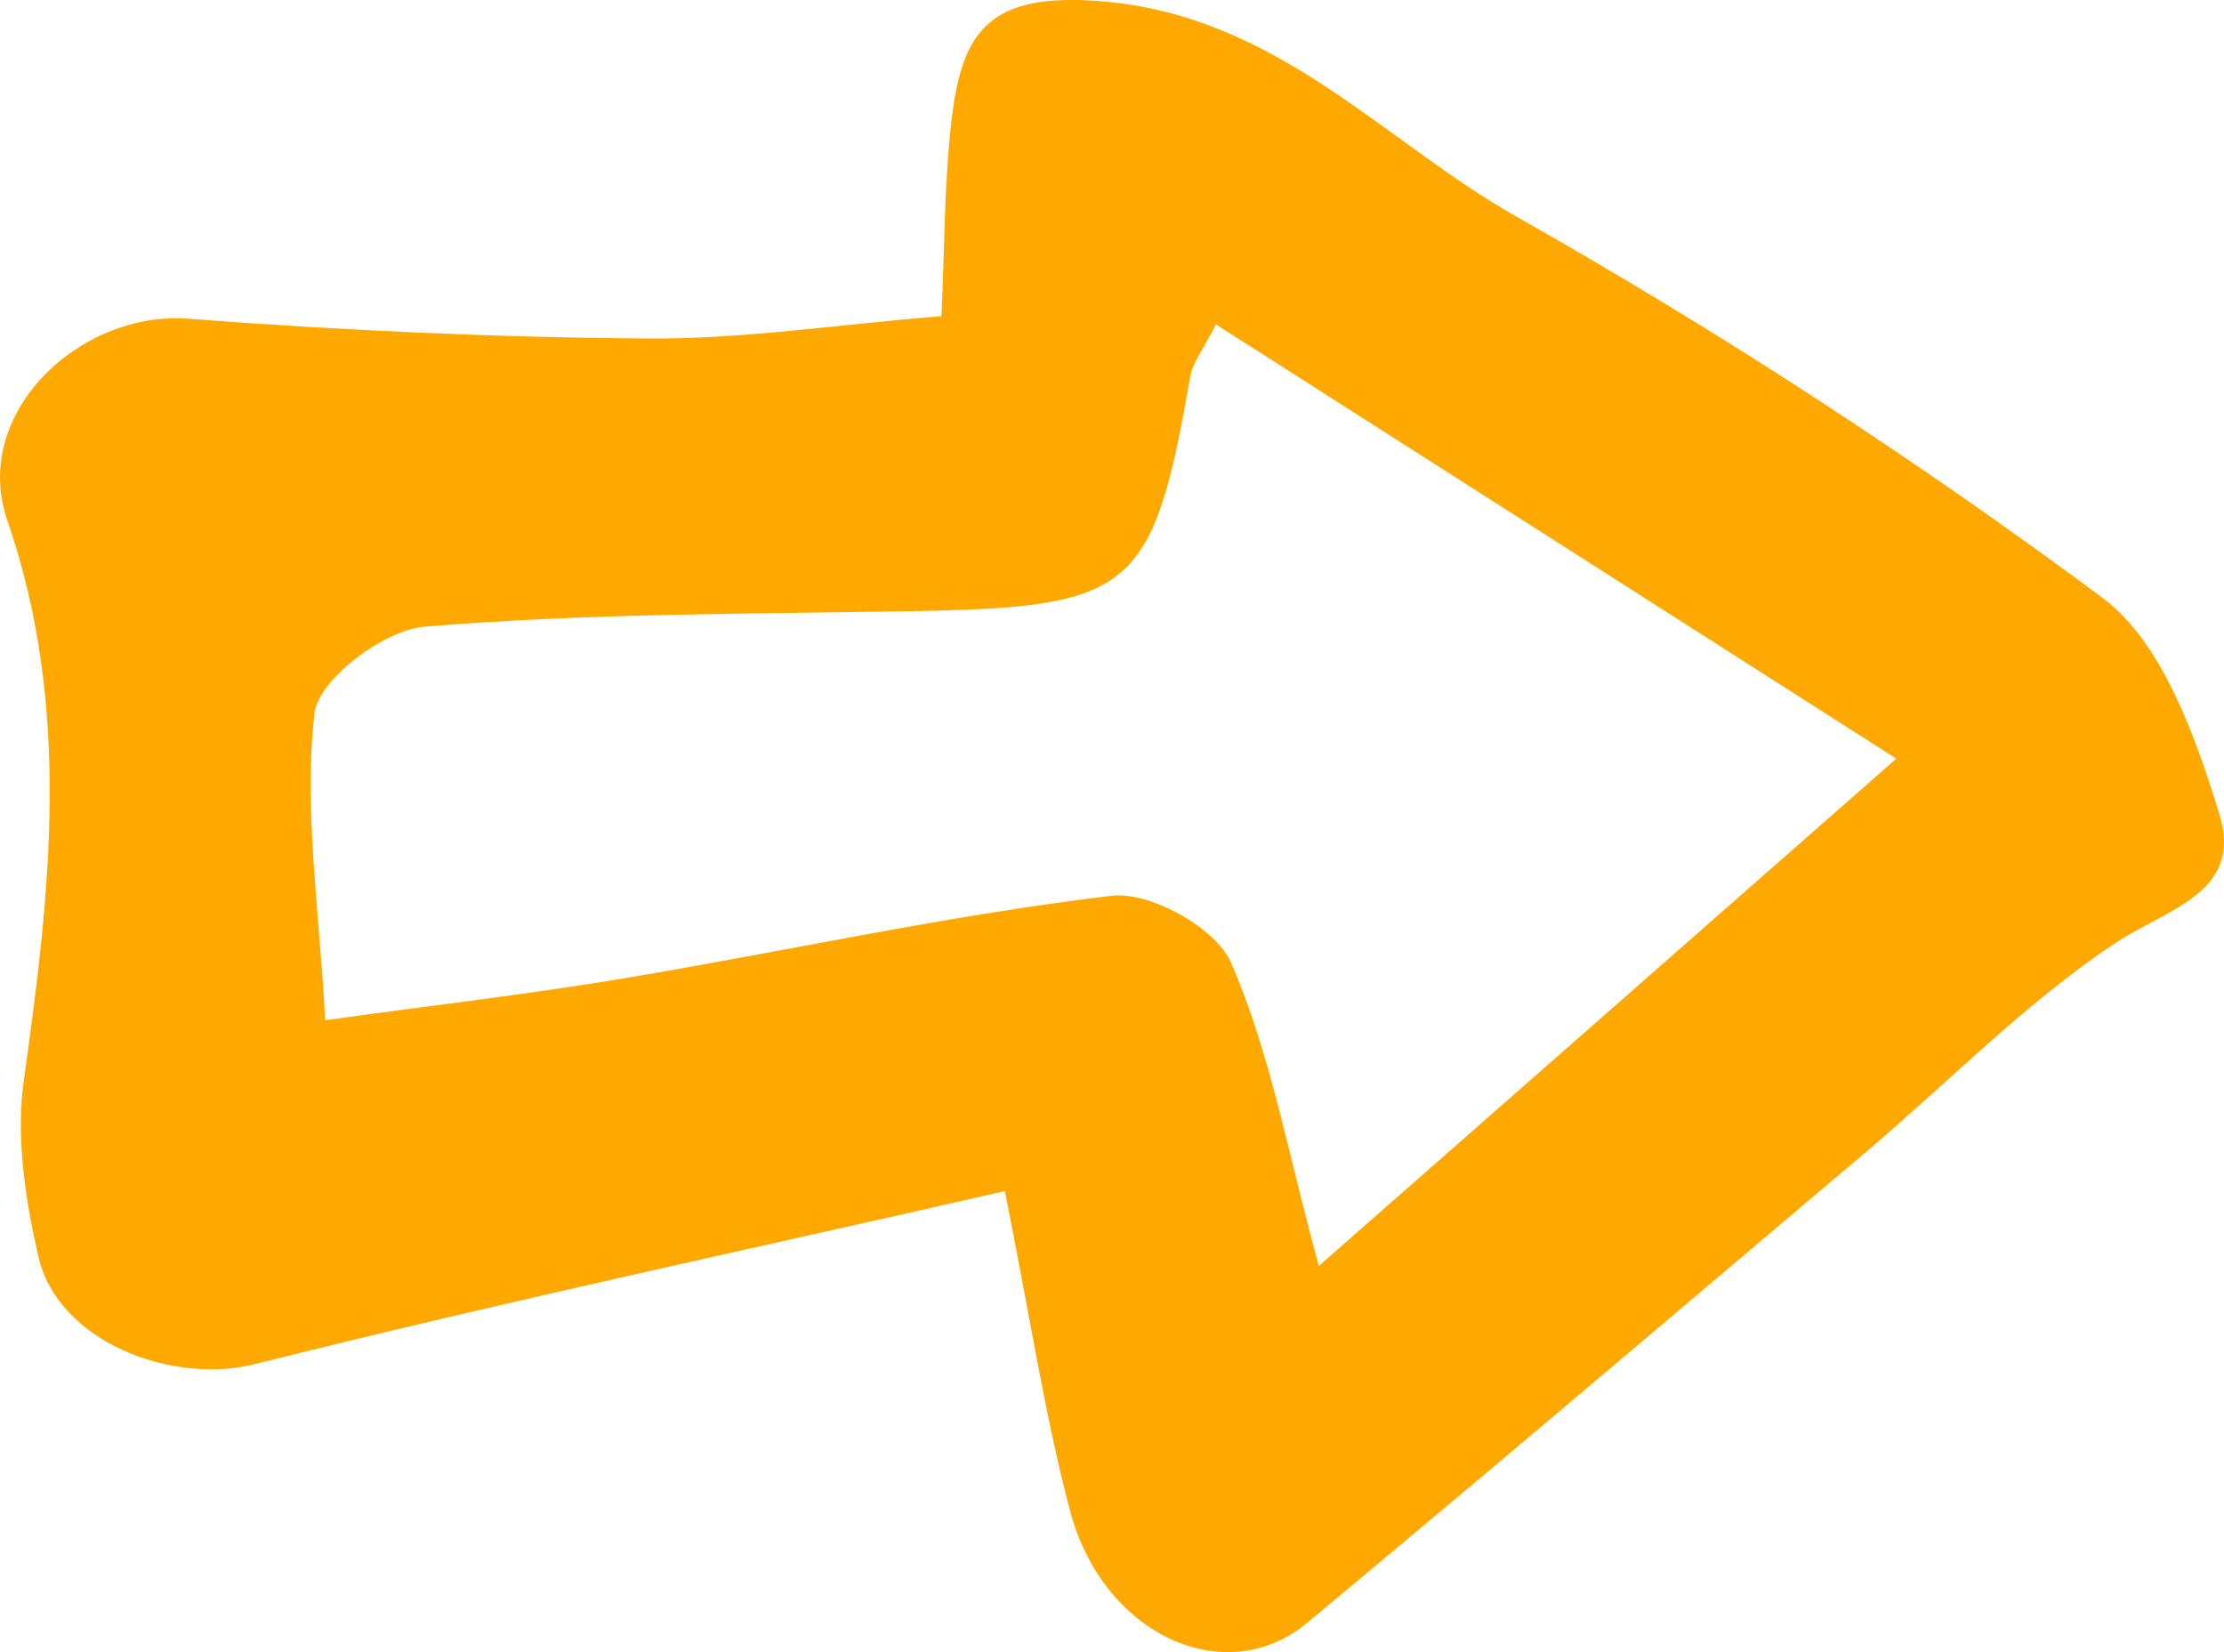 <svg width="35" height="26" viewBox="0 0 35 26" fill="none" xmlns="http://www.w3.org/2000/svg">
<path d="M15.816 18.744C11.797 19.662 7.882 20.494 4.008 21.468C2.708 21.795 0.909 21.116 0.604 19.774C0.399 18.882 0.249 17.907 0.374 17.009C0.789 14.046 1.134 11.143 0.114 8.184C-0.461 6.516 1.244 4.888 2.958 5.016C5.373 5.199 7.802 5.312 10.222 5.327C11.682 5.337 13.136 5.113 14.816 4.975C14.866 3.945 14.856 2.904 14.976 1.884C15.141 0.491 15.561 -0.127 17.346 0.021C20.105 0.251 21.76 2.22 23.874 3.414C27.059 5.215 30.148 7.225 33.088 9.408C34.028 10.107 34.547 11.582 34.927 12.811C35.307 14.051 34.112 14.296 33.283 14.846C31.868 15.785 30.653 17.045 29.338 18.152C26.419 20.621 23.509 23.096 20.57 25.539C19.285 26.61 17.356 25.728 16.841 23.779C16.446 22.29 16.216 20.749 15.811 18.729L15.816 18.744ZM19.135 5.108C18.935 5.5 18.77 5.705 18.73 5.929C18.145 9.301 17.835 9.556 14.386 9.617C11.817 9.663 9.242 9.648 6.683 9.862C6.043 9.913 5.008 10.694 4.948 11.229C4.778 12.739 5.023 14.296 5.118 16.055C6.808 15.821 8.317 15.647 9.817 15.397C12.377 14.969 14.921 14.403 17.496 14.097C18.096 14.025 19.135 14.601 19.375 15.152C19.99 16.566 20.265 18.132 20.755 19.922C23.649 17.382 26.579 14.806 29.843 11.939C26.079 9.536 22.65 7.347 19.14 5.108H19.135Z" fill="#FFA800"/>
</svg>
